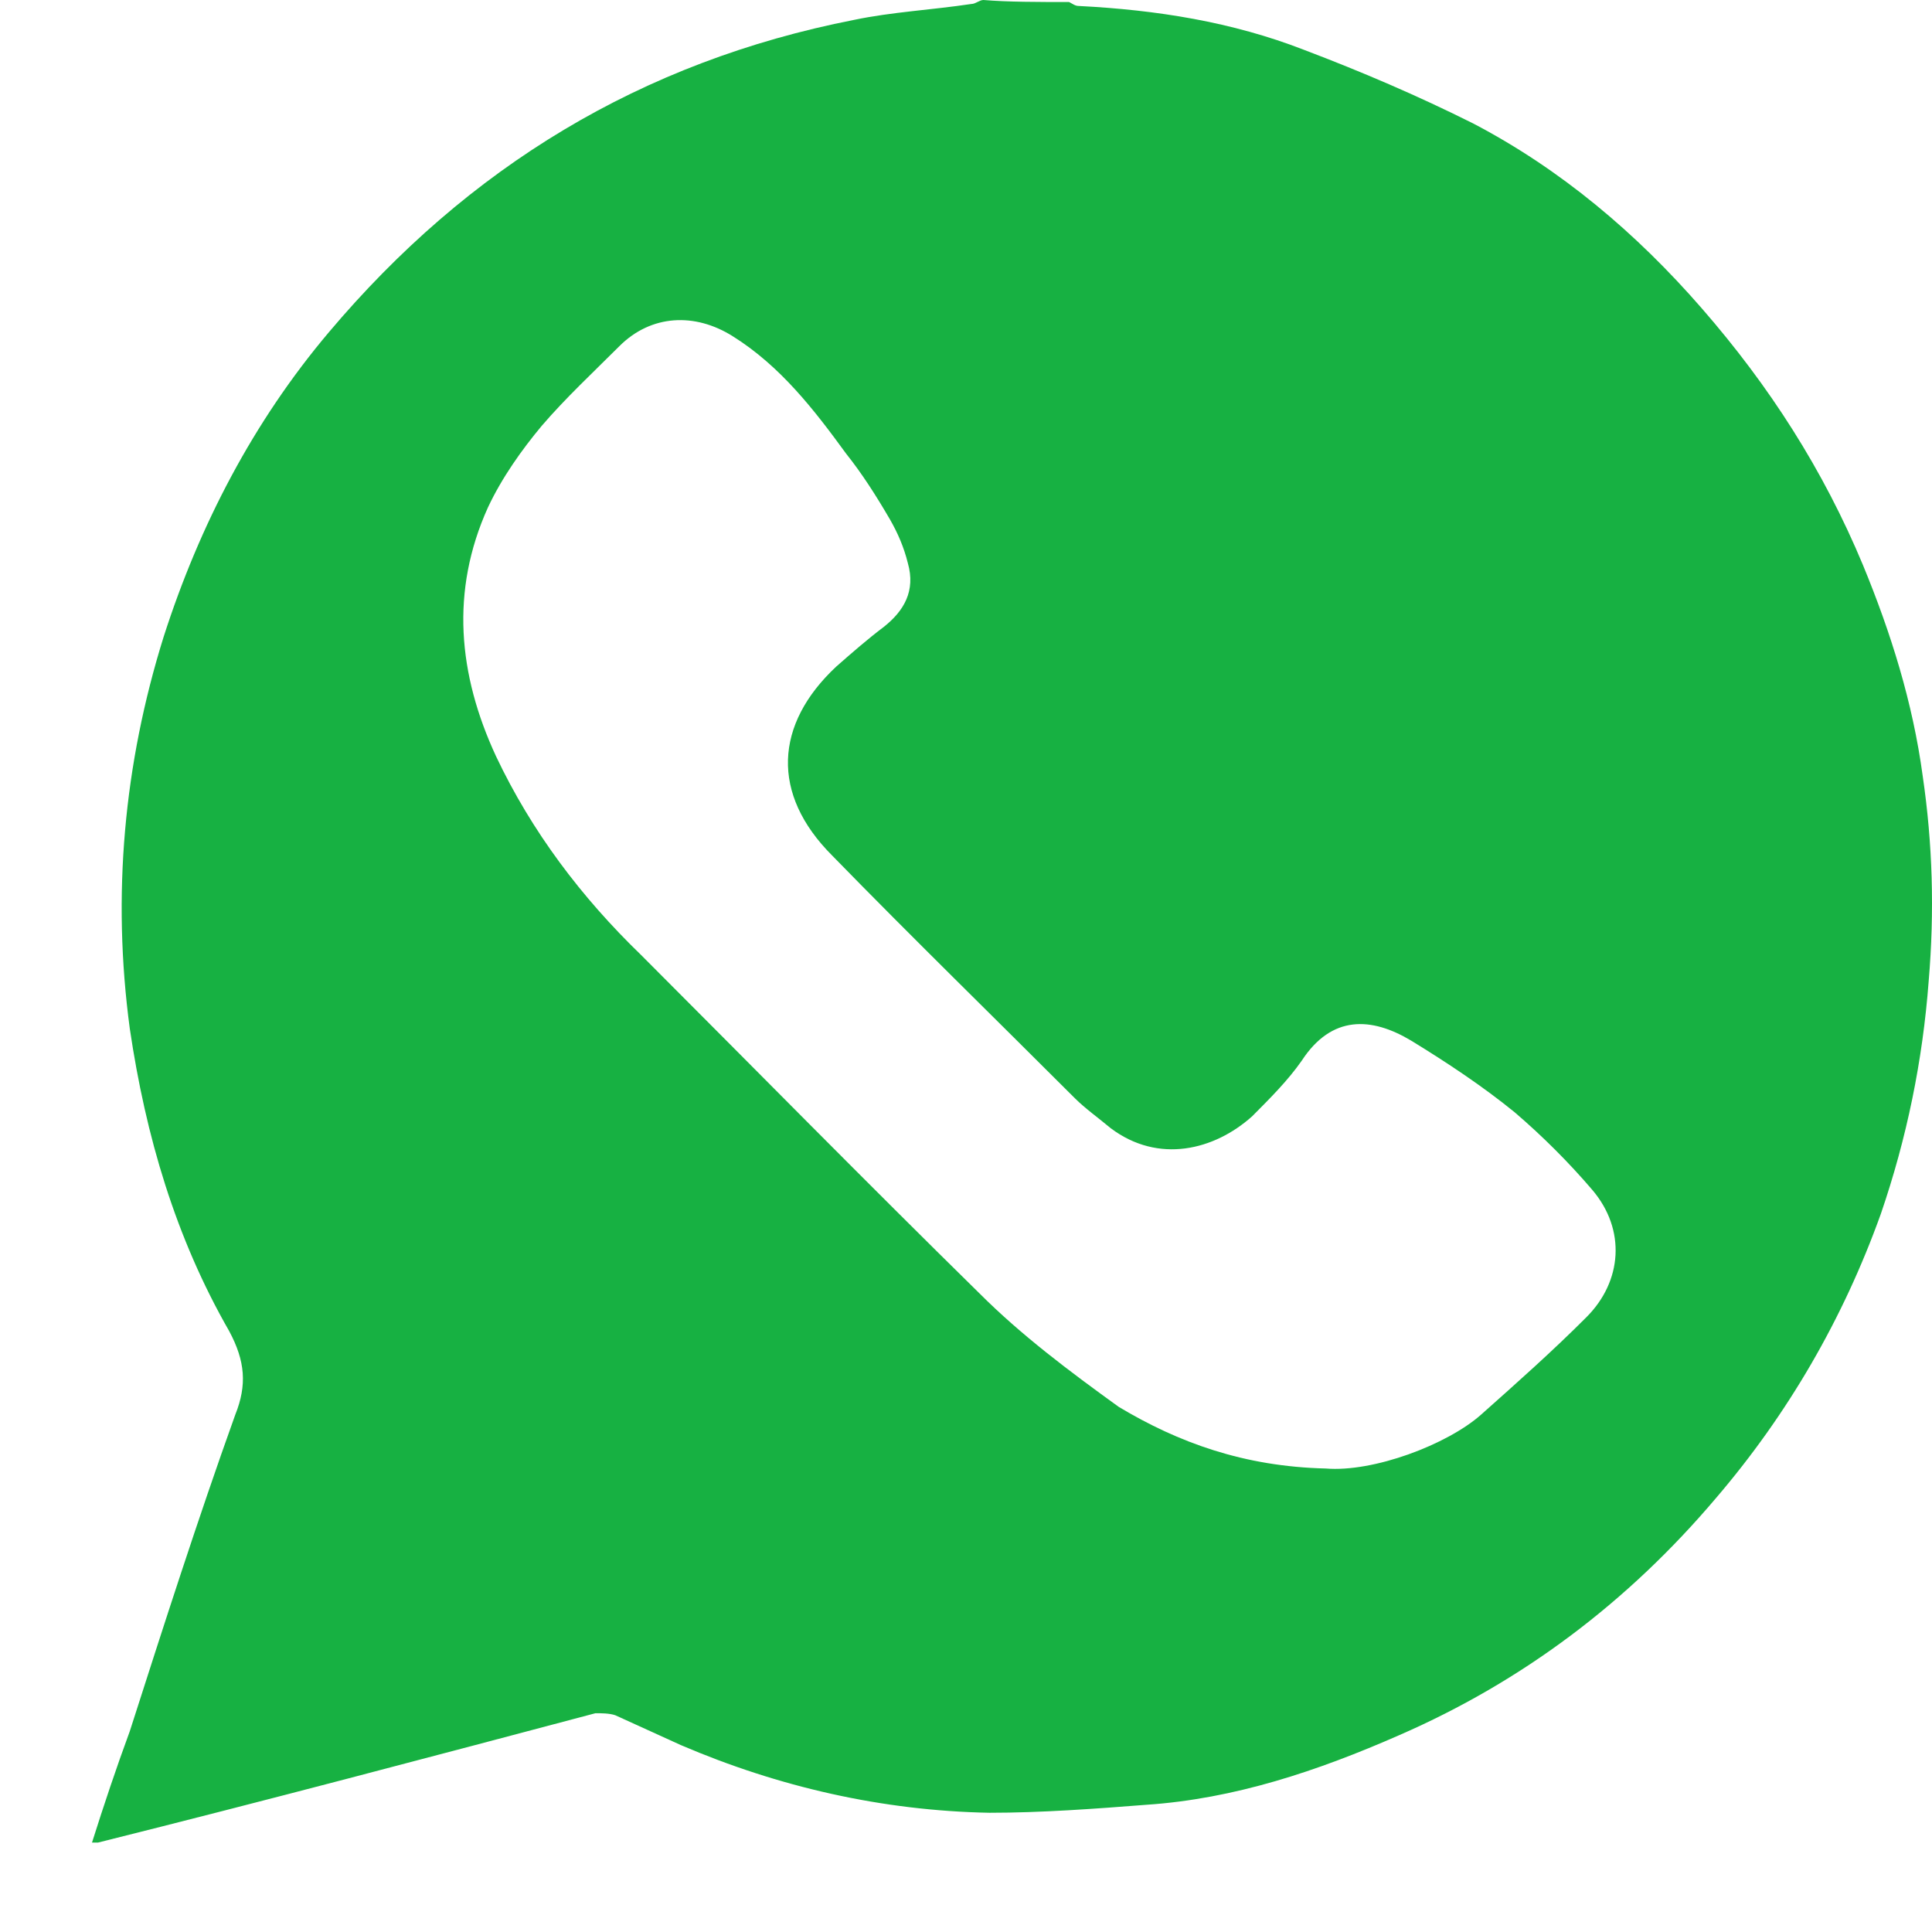 <svg width="21" height="21" viewBox="35 0 21 21" fill="none" xmlns="http://www.w3.org/2000/svg">
<g id="Group 722">
<path id="Vector" d="M19.223 0.535C20.105 0.488 20.778 1.115 20.94 1.858C21.01 2.229 20.963 2.601 20.894 2.995C20.708 3.97 20.499 4.945 20.314 5.92C20.221 6.408 20.128 6.872 20.035 7.36C19.849 8.288 19.663 9.217 19.478 10.145C19.292 11.051 19.106 11.956 18.944 12.861C18.758 13.767 18.596 14.649 18.41 15.554C18.271 16.274 18.108 16.97 17.992 17.69C17.876 18.317 17.574 18.781 17.064 19.129C16.738 19.361 16.367 19.454 15.949 19.454C15.555 19.431 15.183 19.338 14.858 19.106C14.812 19.083 14.765 19.036 14.719 18.99C13.976 18.247 13.164 17.551 12.398 16.808C12.119 16.552 11.84 16.297 11.585 16.065C11.539 16.019 11.515 15.995 11.446 16.042C10.656 16.715 9.867 17.365 9.101 18.038C8.59 18.479 7.824 18.526 7.267 18.154C7.012 17.992 6.849 17.736 6.733 17.481C6.547 17.11 6.431 16.692 6.292 16.297C5.921 15.206 5.572 14.115 5.201 13.024C5.178 12.954 5.131 12.885 5.062 12.861C4.064 12.467 3.042 12.049 2.044 11.654C1.672 11.515 1.301 11.399 0.976 11.213C0.349 10.888 -0.022 10.354 0.001 9.658C0.001 8.938 0.372 8.404 0.999 8.079C1.533 7.801 2.09 7.615 2.647 7.383C3.483 7.035 4.319 6.663 5.178 6.315C6.547 5.735 7.917 5.178 9.287 4.597C10.68 4.017 12.096 3.413 13.489 2.833C14.951 2.229 16.413 1.603 17.876 0.999C18.224 0.86 18.596 0.674 18.967 0.604C19.037 0.535 19.153 0.558 19.223 0.535ZM9.031 15.299C9.844 14.602 10.656 13.929 11.469 13.233C11.515 13.186 11.562 13.186 11.608 13.233C11.817 13.442 12.026 13.627 12.235 13.813C13.349 14.835 14.463 15.879 15.578 16.901C15.671 16.994 15.787 17.086 15.903 17.179C15.926 17.017 15.973 16.901 15.996 16.761C16.251 15.485 16.506 14.208 16.762 12.931C16.948 12.002 17.133 11.097 17.319 10.169C17.574 8.869 17.83 7.545 18.085 6.245C18.294 5.131 18.526 4.04 18.758 2.926C18.758 2.879 18.805 2.833 18.758 2.81C18.735 2.786 18.689 2.81 18.642 2.833C17.876 3.158 17.087 3.483 16.321 3.808C14.951 4.388 13.558 4.969 12.188 5.549C10.401 6.292 8.637 7.035 6.849 7.777C5.642 8.288 4.412 8.799 3.205 9.31C3.019 9.379 2.833 9.472 2.647 9.565C2.671 9.588 2.694 9.588 2.717 9.588C3.089 9.728 3.46 9.89 3.831 10.029C4.621 10.354 5.433 10.679 6.222 10.981C6.269 11.004 6.315 11.004 6.362 10.981C6.965 10.633 7.569 10.285 8.196 9.936C9.38 9.263 10.587 8.59 11.771 7.894C12.955 7.22 14.139 6.547 15.276 5.828C15.346 5.781 15.415 5.758 15.508 5.735C15.578 5.711 15.671 5.735 15.717 5.804C15.764 5.874 15.787 5.944 15.74 6.013C15.694 6.106 15.648 6.176 15.578 6.222C15.253 6.547 14.928 6.872 14.603 7.22C13.697 8.149 12.769 9.078 11.864 9.983C11.098 10.772 10.308 11.561 9.542 12.328C9.496 12.374 9.449 12.444 9.449 12.513C9.217 13.395 8.985 14.301 8.776 15.183C8.753 15.299 8.706 15.415 8.683 15.554C8.776 15.531 8.892 15.415 9.031 15.299Z" fill="#34AEF3"/>
<g id="Group">
<path id="Vector_2" d="M46.62 0.022C46.663 0.043 46.685 0.065 46.728 0.065C47.572 0.108 48.393 0.238 49.172 0.541C49.799 0.779 50.405 1.038 51.011 1.341C51.962 1.838 52.784 2.531 53.498 3.352C54.233 4.196 54.817 5.104 55.25 6.143C55.553 6.878 55.791 7.635 55.899 8.435C56.007 9.171 56.028 9.906 55.964 10.663C55.899 11.528 55.726 12.372 55.444 13.194C55.033 14.34 54.428 15.378 53.649 16.287C52.697 17.411 51.551 18.276 50.21 18.86C49.323 19.25 48.415 19.553 47.463 19.617C46.901 19.661 46.317 19.704 45.755 19.704C44.587 19.682 43.462 19.423 42.402 18.969C42.164 18.86 41.926 18.752 41.688 18.644C41.623 18.622 41.537 18.622 41.472 18.622C39.677 19.098 37.882 19.574 36.065 20.028C36.043 20.028 36.043 20.028 36 20.028C36.13 19.617 36.26 19.228 36.411 18.817C36.779 17.671 37.146 16.524 37.557 15.378C37.687 15.054 37.665 14.794 37.492 14.47C36.908 13.453 36.584 12.35 36.411 11.182C36.216 9.733 36.346 8.306 36.779 6.921C37.168 5.71 37.752 4.585 38.574 3.612C40.088 1.817 41.97 0.67 44.284 0.216C44.695 0.13 45.127 0.108 45.56 0.043C45.603 0.043 45.647 0 45.69 0C45.949 0.022 46.295 0.022 46.62 0.022ZM49.41 15.962C49.929 16.005 50.729 15.703 51.097 15.378C51.486 15.032 51.876 14.686 52.243 14.318C52.633 13.929 52.676 13.367 52.308 12.934C52.049 12.631 51.767 12.35 51.465 12.091C51.119 11.809 50.729 11.55 50.34 11.312C49.907 11.052 49.475 11.031 49.15 11.528C48.999 11.745 48.804 11.939 48.61 12.134C48.199 12.502 47.593 12.653 47.074 12.264C46.944 12.155 46.793 12.047 46.685 11.939C45.798 11.052 44.911 10.187 44.046 9.3C43.376 8.63 43.419 7.873 44.089 7.246C44.262 7.094 44.435 6.943 44.608 6.813C44.825 6.64 44.954 6.424 44.868 6.121C44.825 5.948 44.76 5.797 44.673 5.645C44.522 5.386 44.37 5.148 44.197 4.931C43.851 4.456 43.484 3.98 42.965 3.655C42.554 3.396 42.078 3.417 41.732 3.763C41.45 4.045 41.148 4.326 40.888 4.629C40.672 4.888 40.456 5.191 40.304 5.515C39.893 6.424 39.98 7.332 40.391 8.219C40.78 9.041 41.321 9.755 41.97 10.382C43.202 11.615 44.414 12.848 45.647 14.059C46.101 14.513 46.62 14.902 47.16 15.292C47.809 15.681 48.523 15.941 49.41 15.962Z" fill="#17B142"/>
</g>
</g>
</svg>

